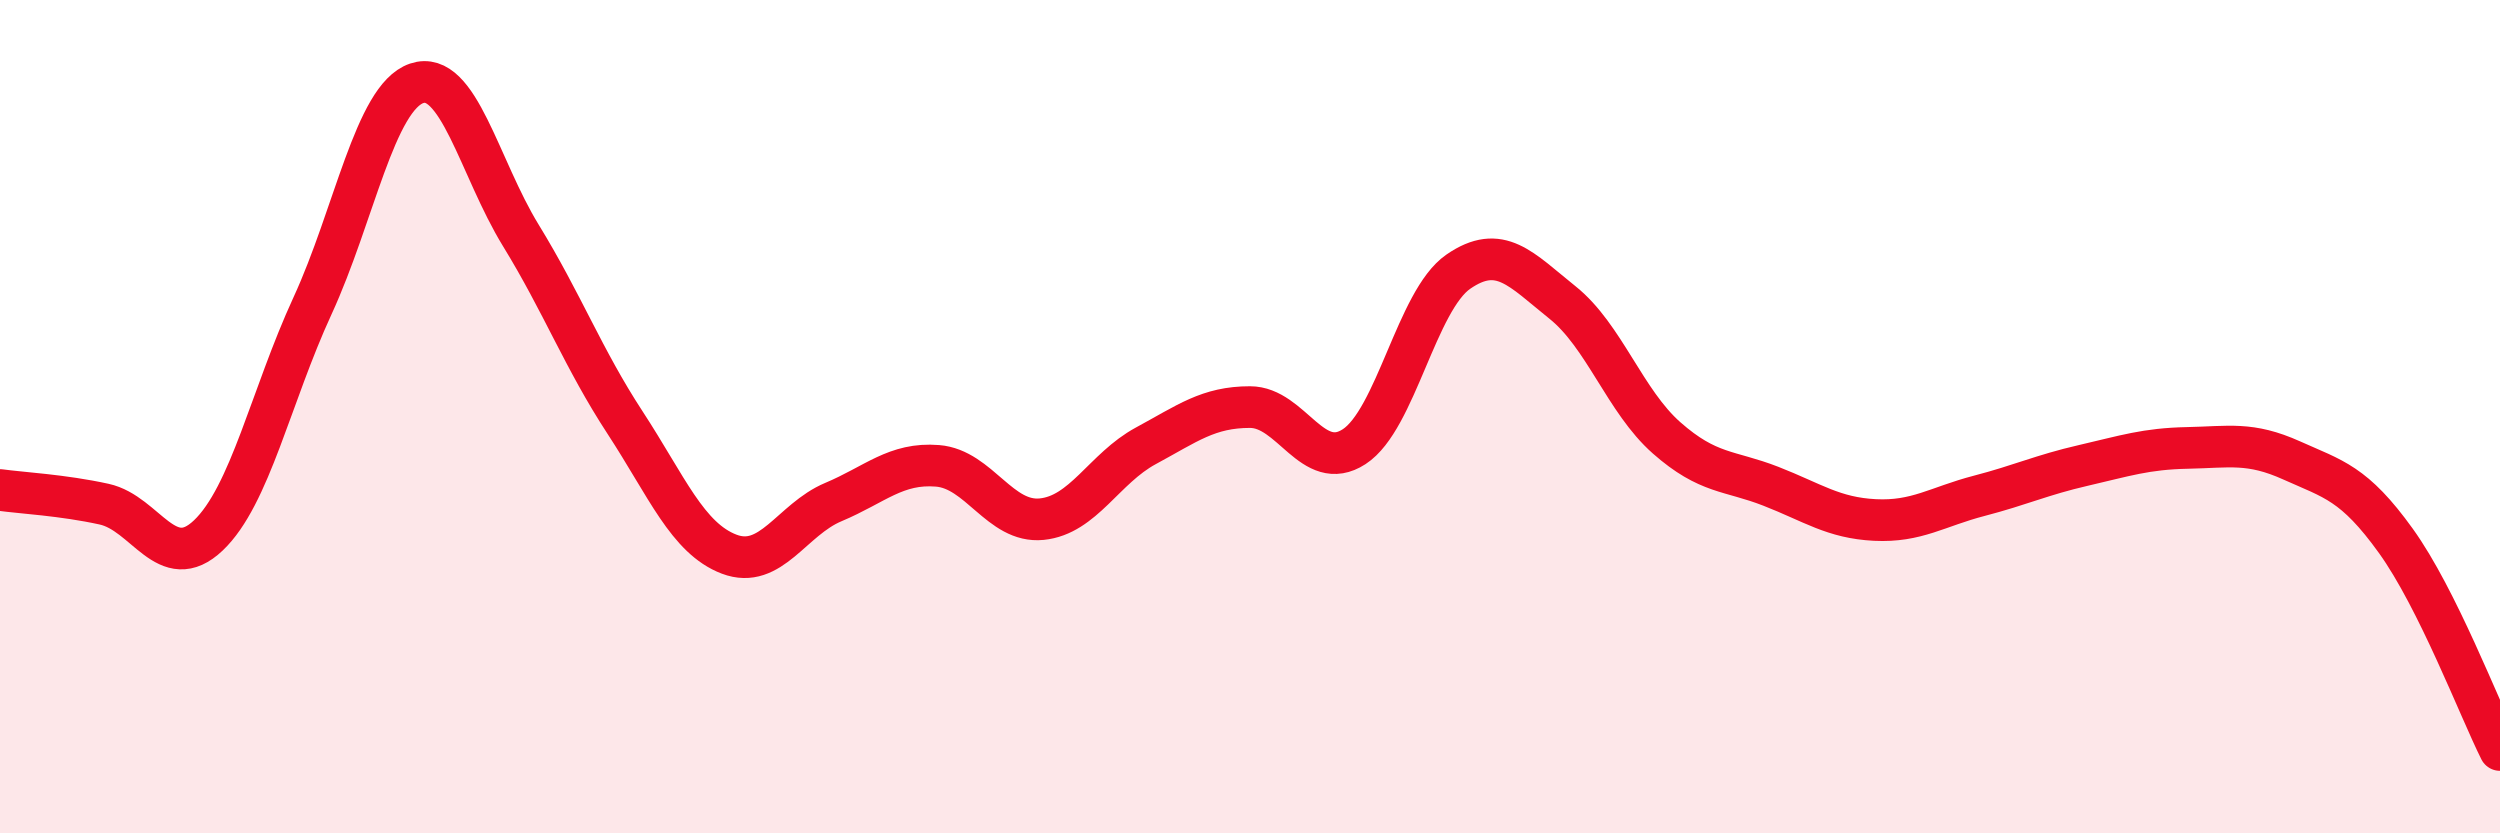 
    <svg width="60" height="20" viewBox="0 0 60 20" xmlns="http://www.w3.org/2000/svg">
      <path
        d="M 0,11.76 C 0.5,11.83 1.5,11.88 2.5,12.1 C 3.5,12.32 4,13.8 5,12.85 C 6,11.9 6.5,9.51 7.5,7.34 C 8.5,5.17 9,2.34 10,2 C 11,1.66 11.5,4.02 12.5,5.65 C 13.5,7.28 14,8.61 15,10.14 C 16,11.67 16.5,12.92 17.5,13.3 C 18.5,13.68 19,12.47 20,12.05 C 21,11.63 21.5,11.1 22.5,11.18 C 23.5,11.26 24,12.56 25,12.46 C 26,12.36 26.5,11.24 27.5,10.7 C 28.5,10.16 29,9.77 30,9.77 C 31,9.77 31.5,11.37 32.5,10.72 C 33.5,10.07 34,7.21 35,6.52 C 36,5.83 36.5,6.46 37.5,7.26 C 38.5,8.06 39,9.63 40,10.51 C 41,11.39 41.5,11.28 42.5,11.67 C 43.5,12.06 44,12.43 45,12.48 C 46,12.53 46.5,12.16 47.5,11.9 C 48.5,11.64 49,11.4 50,11.17 C 51,10.94 51.5,10.77 52.5,10.75 C 53.5,10.73 54,10.6 55,11.05 C 56,11.5 56.5,11.59 57.5,12.98 C 58.5,14.37 59.5,17 60,18L60 20L0 20Z"
        fill="#EB0A25"
        opacity="0.1"
        stroke-linecap="round"
        stroke-linejoin="round"
      />
      <path
        d="M 0,11.76 C 0.5,11.83 1.5,11.88 2.5,12.1 C 3.5,12.32 4,13.8 5,12.85 C 6,11.9 6.5,9.51 7.5,7.34 C 8.5,5.17 9,2.34 10,2 C 11,1.66 11.5,4.02 12.5,5.65 C 13.5,7.28 14,8.61 15,10.14 C 16,11.67 16.5,12.92 17.5,13.3 C 18.5,13.68 19,12.47 20,12.05 C 21,11.63 21.5,11.1 22.5,11.18 C 23.5,11.26 24,12.56 25,12.46 C 26,12.36 26.5,11.24 27.5,10.7 C 28.5,10.16 29,9.77 30,9.77 C 31,9.77 31.5,11.37 32.5,10.72 C 33.5,10.07 34,7.21 35,6.52 C 36,5.83 36.5,6.46 37.5,7.26 C 38.5,8.06 39,9.63 40,10.51 C 41,11.39 41.5,11.28 42.5,11.67 C 43.5,12.06 44,12.43 45,12.48 C 46,12.53 46.5,12.16 47.5,11.9 C 48.5,11.64 49,11.4 50,11.17 C 51,10.94 51.5,10.77 52.5,10.75 C 53.5,10.73 54,10.6 55,11.05 C 56,11.5 56.5,11.59 57.5,12.98 C 58.5,14.37 59.5,17 60,18"
        stroke="#EB0A25"
        stroke-width="1"
        fill="none"
        stroke-linecap="round"
        stroke-linejoin="round"
      />
    </svg>
  